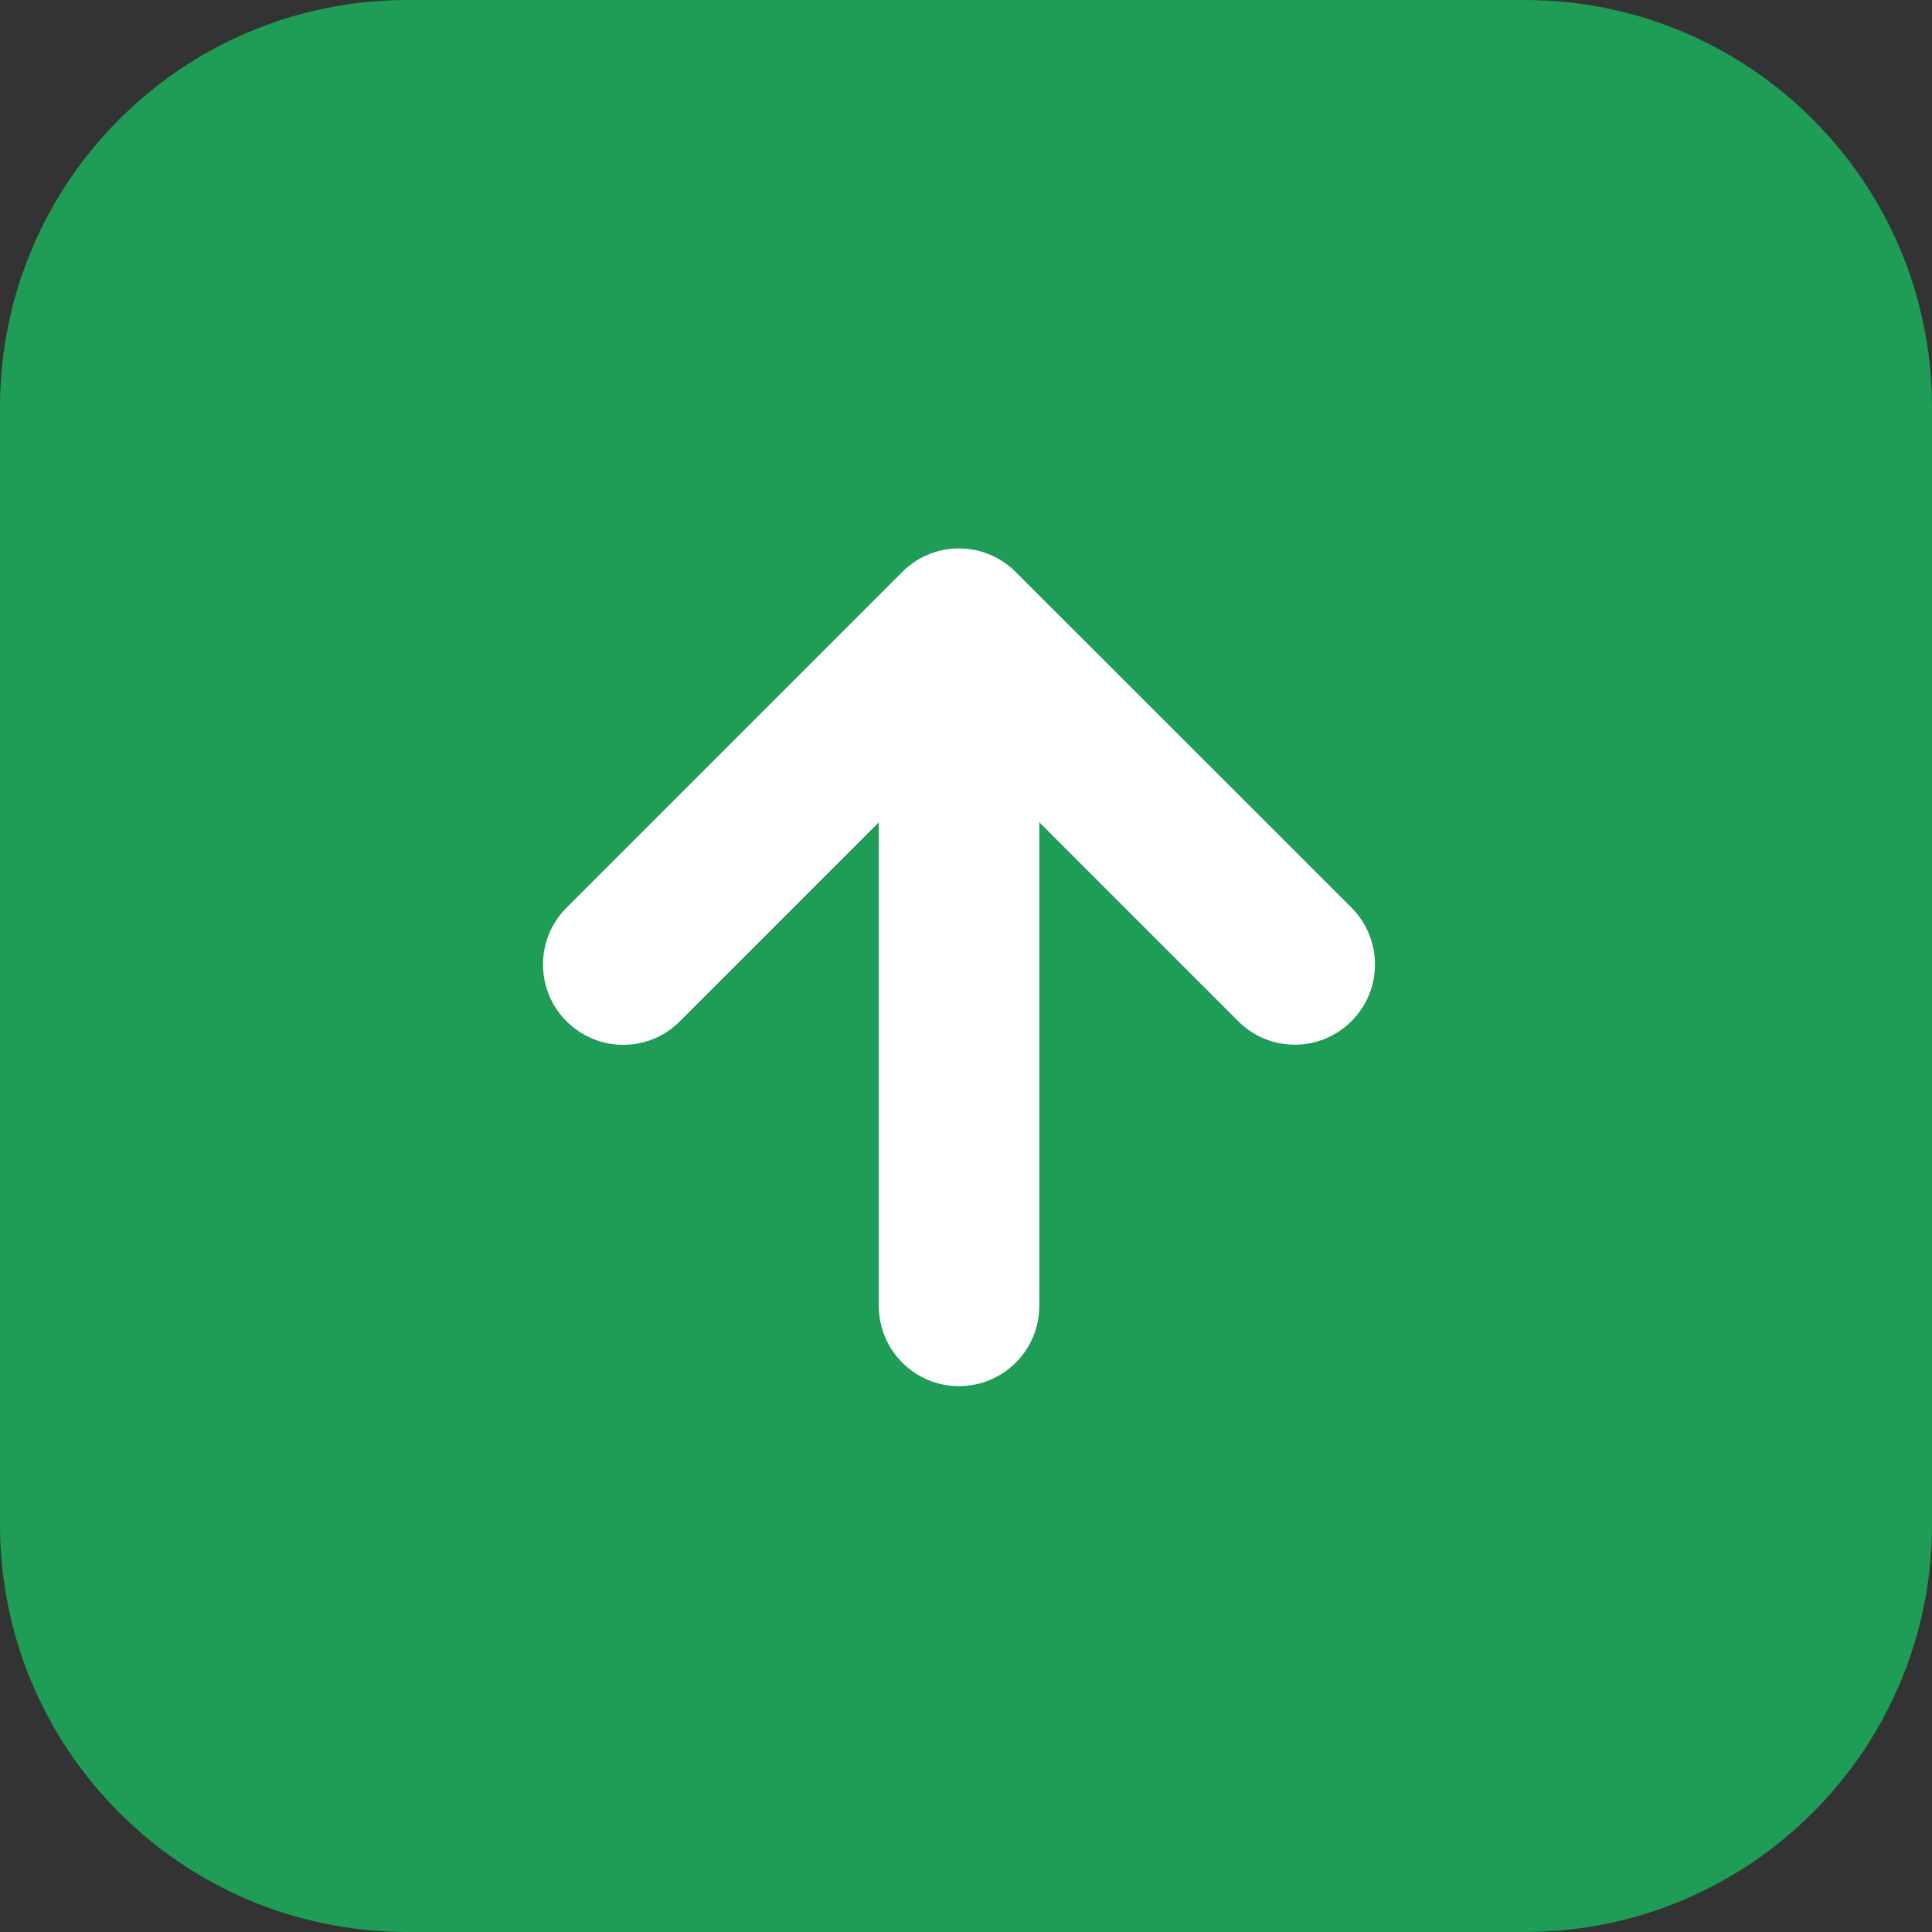 <?xml version="1.0" encoding="utf-8"?>
<!-- Generator: Adobe Illustrator 23.0.6, SVG Export Plug-In . SVG Version: 6.00 Build 0)  -->
<svg version="1.1" id="レイヤー_1" xmlns="http://www.w3.org/2000/svg" xmlns:xlink="http://www.w3.org/1999/xlink" x="0px"
	 y="0px" width="150px" height="150px" viewBox="0 0 150 150" style="enable-background:new 0 0 150 150;" xml:space="preserve">
<rect x="0" y="0" width="150" height="150" fill="#333333" stroke="none"/>
<style type="text/css">
	.st0{fill:#1F9C56;}
	.st1{fill:#FFFFFF;}
</style>
<path class="st0" d="M150,118.38c0,17.46-14.16,31.62-31.62,31.62H31.62C14.16,150,0,135.85,0,118.38V31.62C0,14.15,14.16,0,31.62,0
	h86.76C135.84,0,150,14.15,150,31.62V118.38z"/>
<path class="st1" d="M70.05,44.41L70.05,44.41L43.98,70.48c-2.43,2.43-2.43,6.38,0,8.81c1.22,1.21,2.81,1.83,4.41,1.83
	c1.59,0,3.19-0.61,4.4-1.83l15.44-15.44v37.54c0,3.44,2.79,6.23,6.23,6.23c3.44,0,6.23-2.79,6.23-6.23V63.84l15.44,15.44
	c1.21,1.22,2.81,1.83,4.4,1.83c1.59,0,3.19-0.61,4.4-1.83c2.43-2.43,2.43-6.37,0-8.81L78.87,44.42l-0.01-0.01
	c-1.13-1.13-2.69-1.83-4.41-1.83C72.73,42.58,71.17,43.28,70.05,44.41z"/>
</svg>
